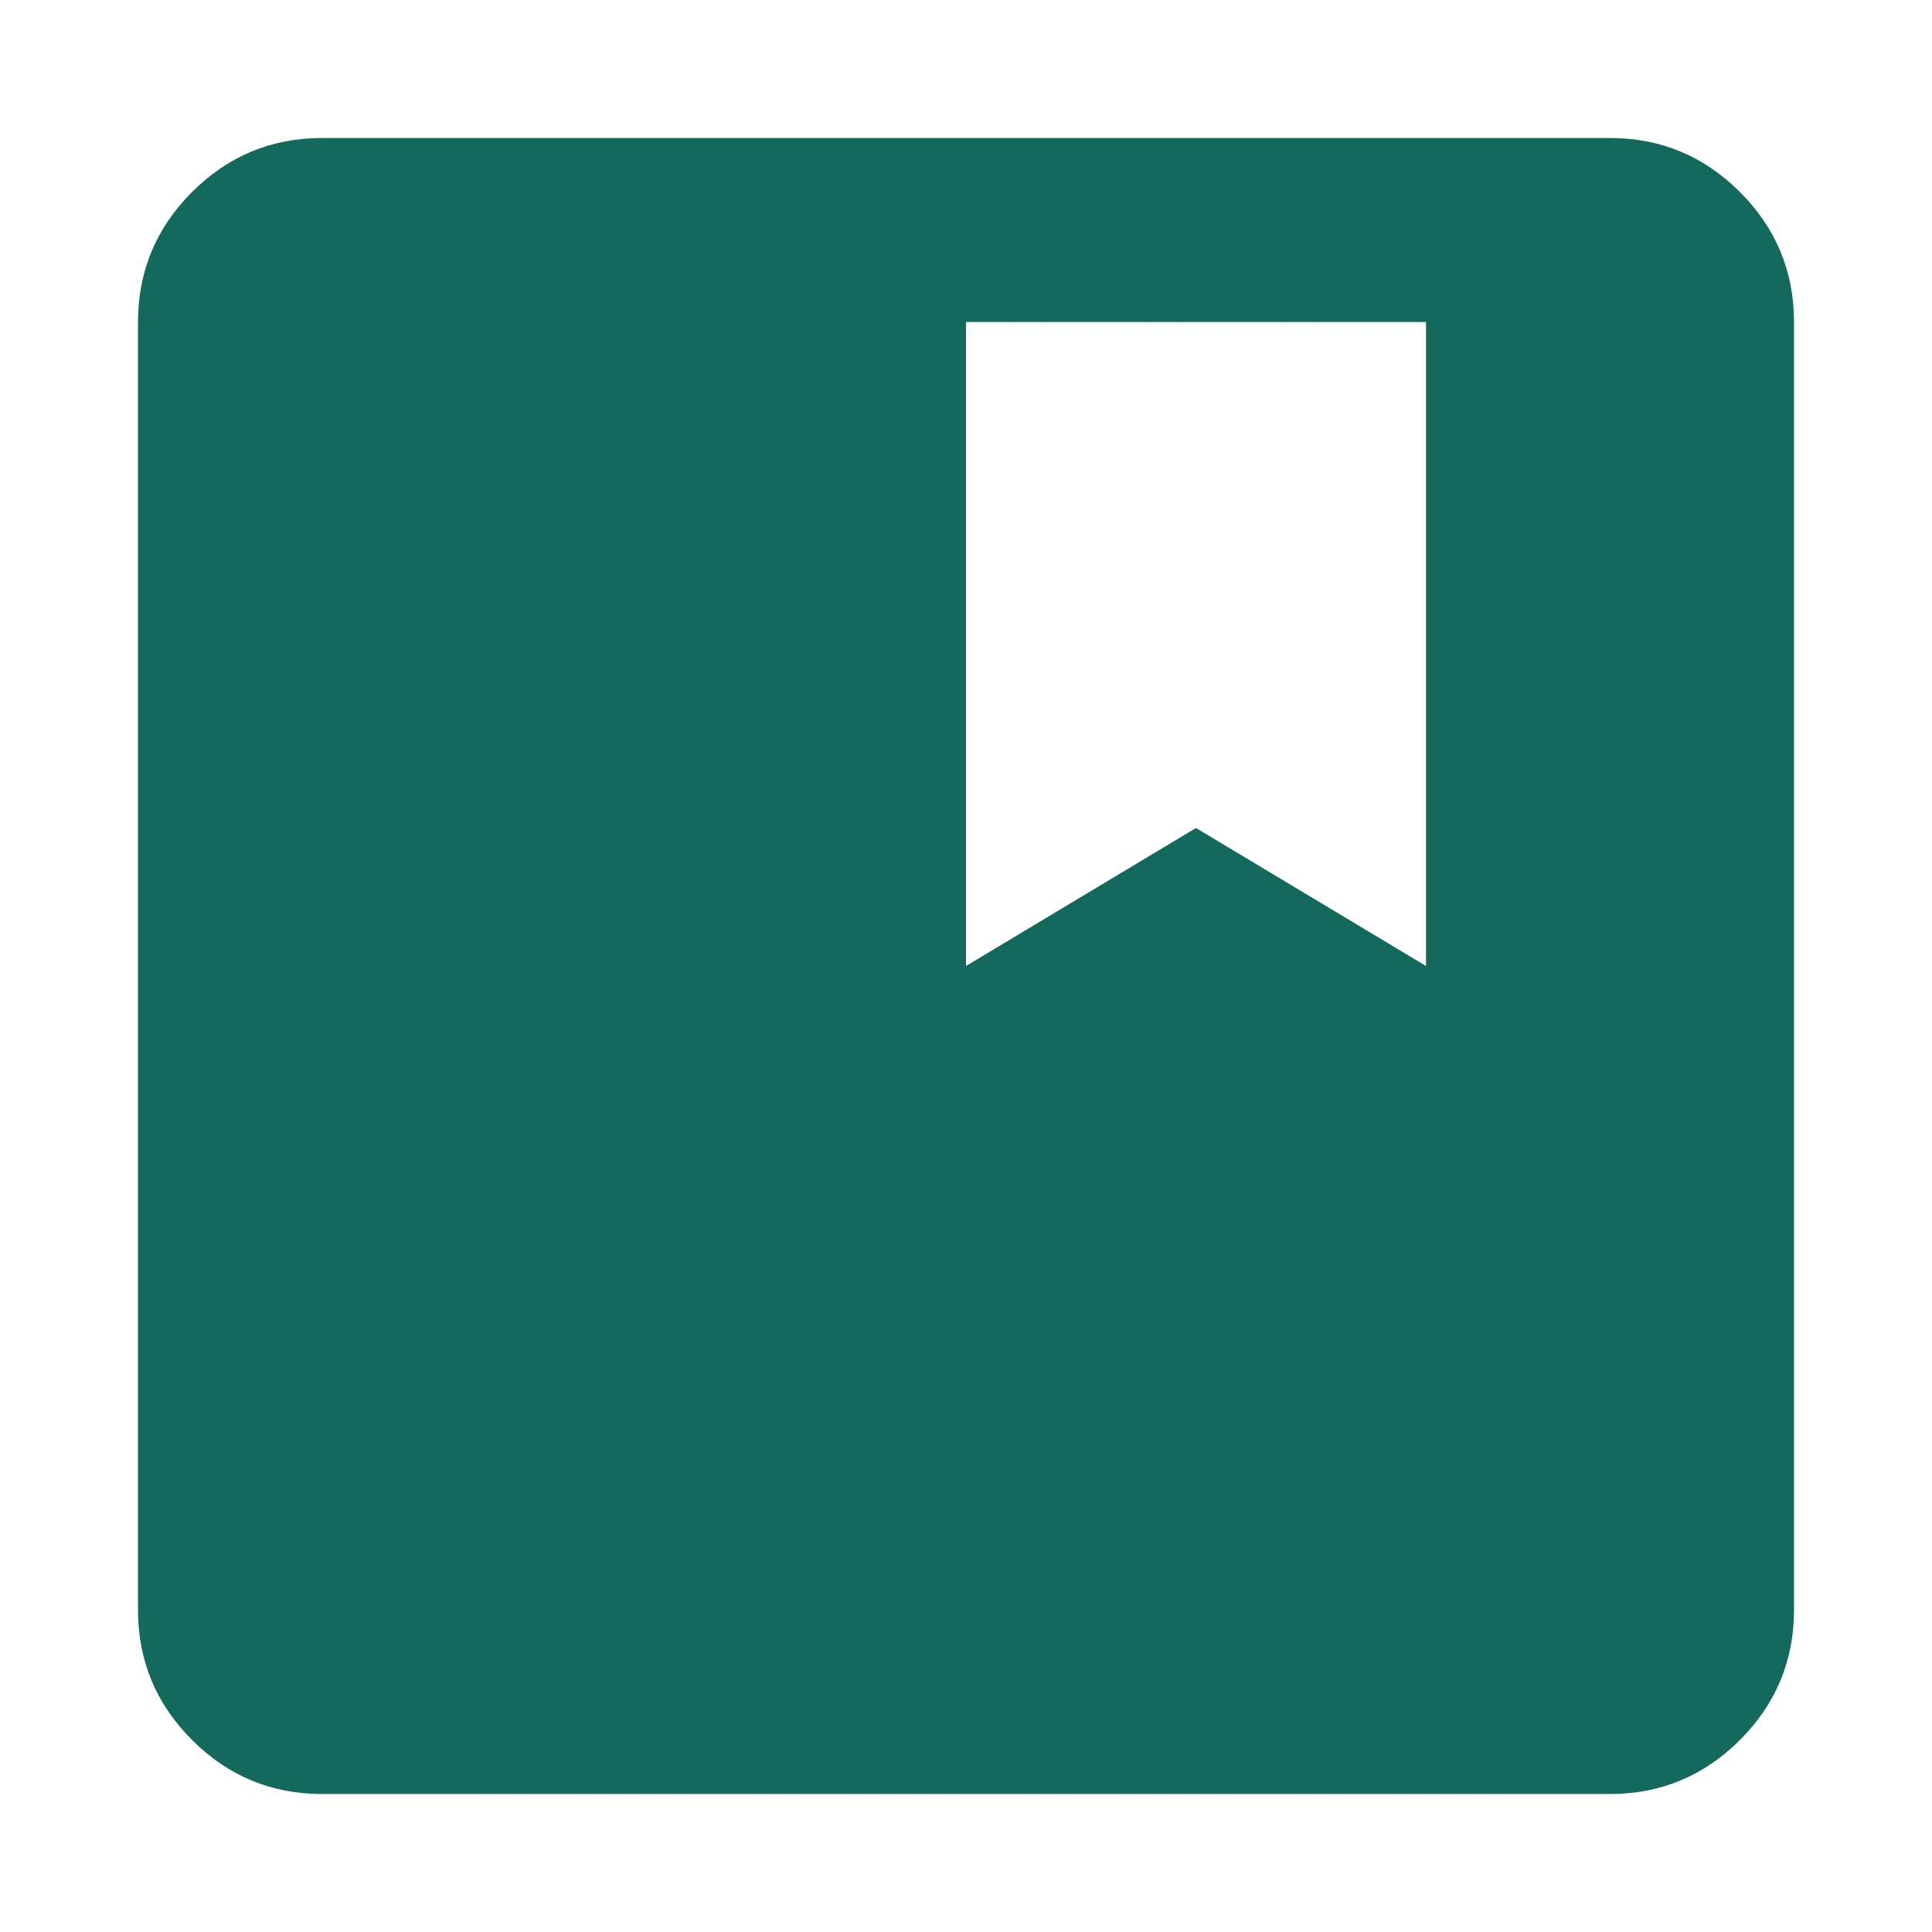 <svg width="28" height="28" viewBox="0 0 28 28" fill="none" xmlns="http://www.w3.org/2000/svg">
<path d="M4.667 26C3.933 26 3.306 25.739 2.783 25.217C2.261 24.694 2 24.067 2 23.333V4.667C2 3.933 2.261 3.306 2.783 2.783C3.306 2.261 3.933 2 4.667 2H23.333C24.067 2 24.694 2.261 25.217 2.783C25.739 3.306 26 3.933 26 4.667V23.333C26 24.067 25.739 24.694 25.217 25.217C24.694 25.739 24.067 26 23.333 26H4.667ZM14 14L17.333 12L20.667 14V4.667H14V14Z" fill="#12695C"/>
</svg>
